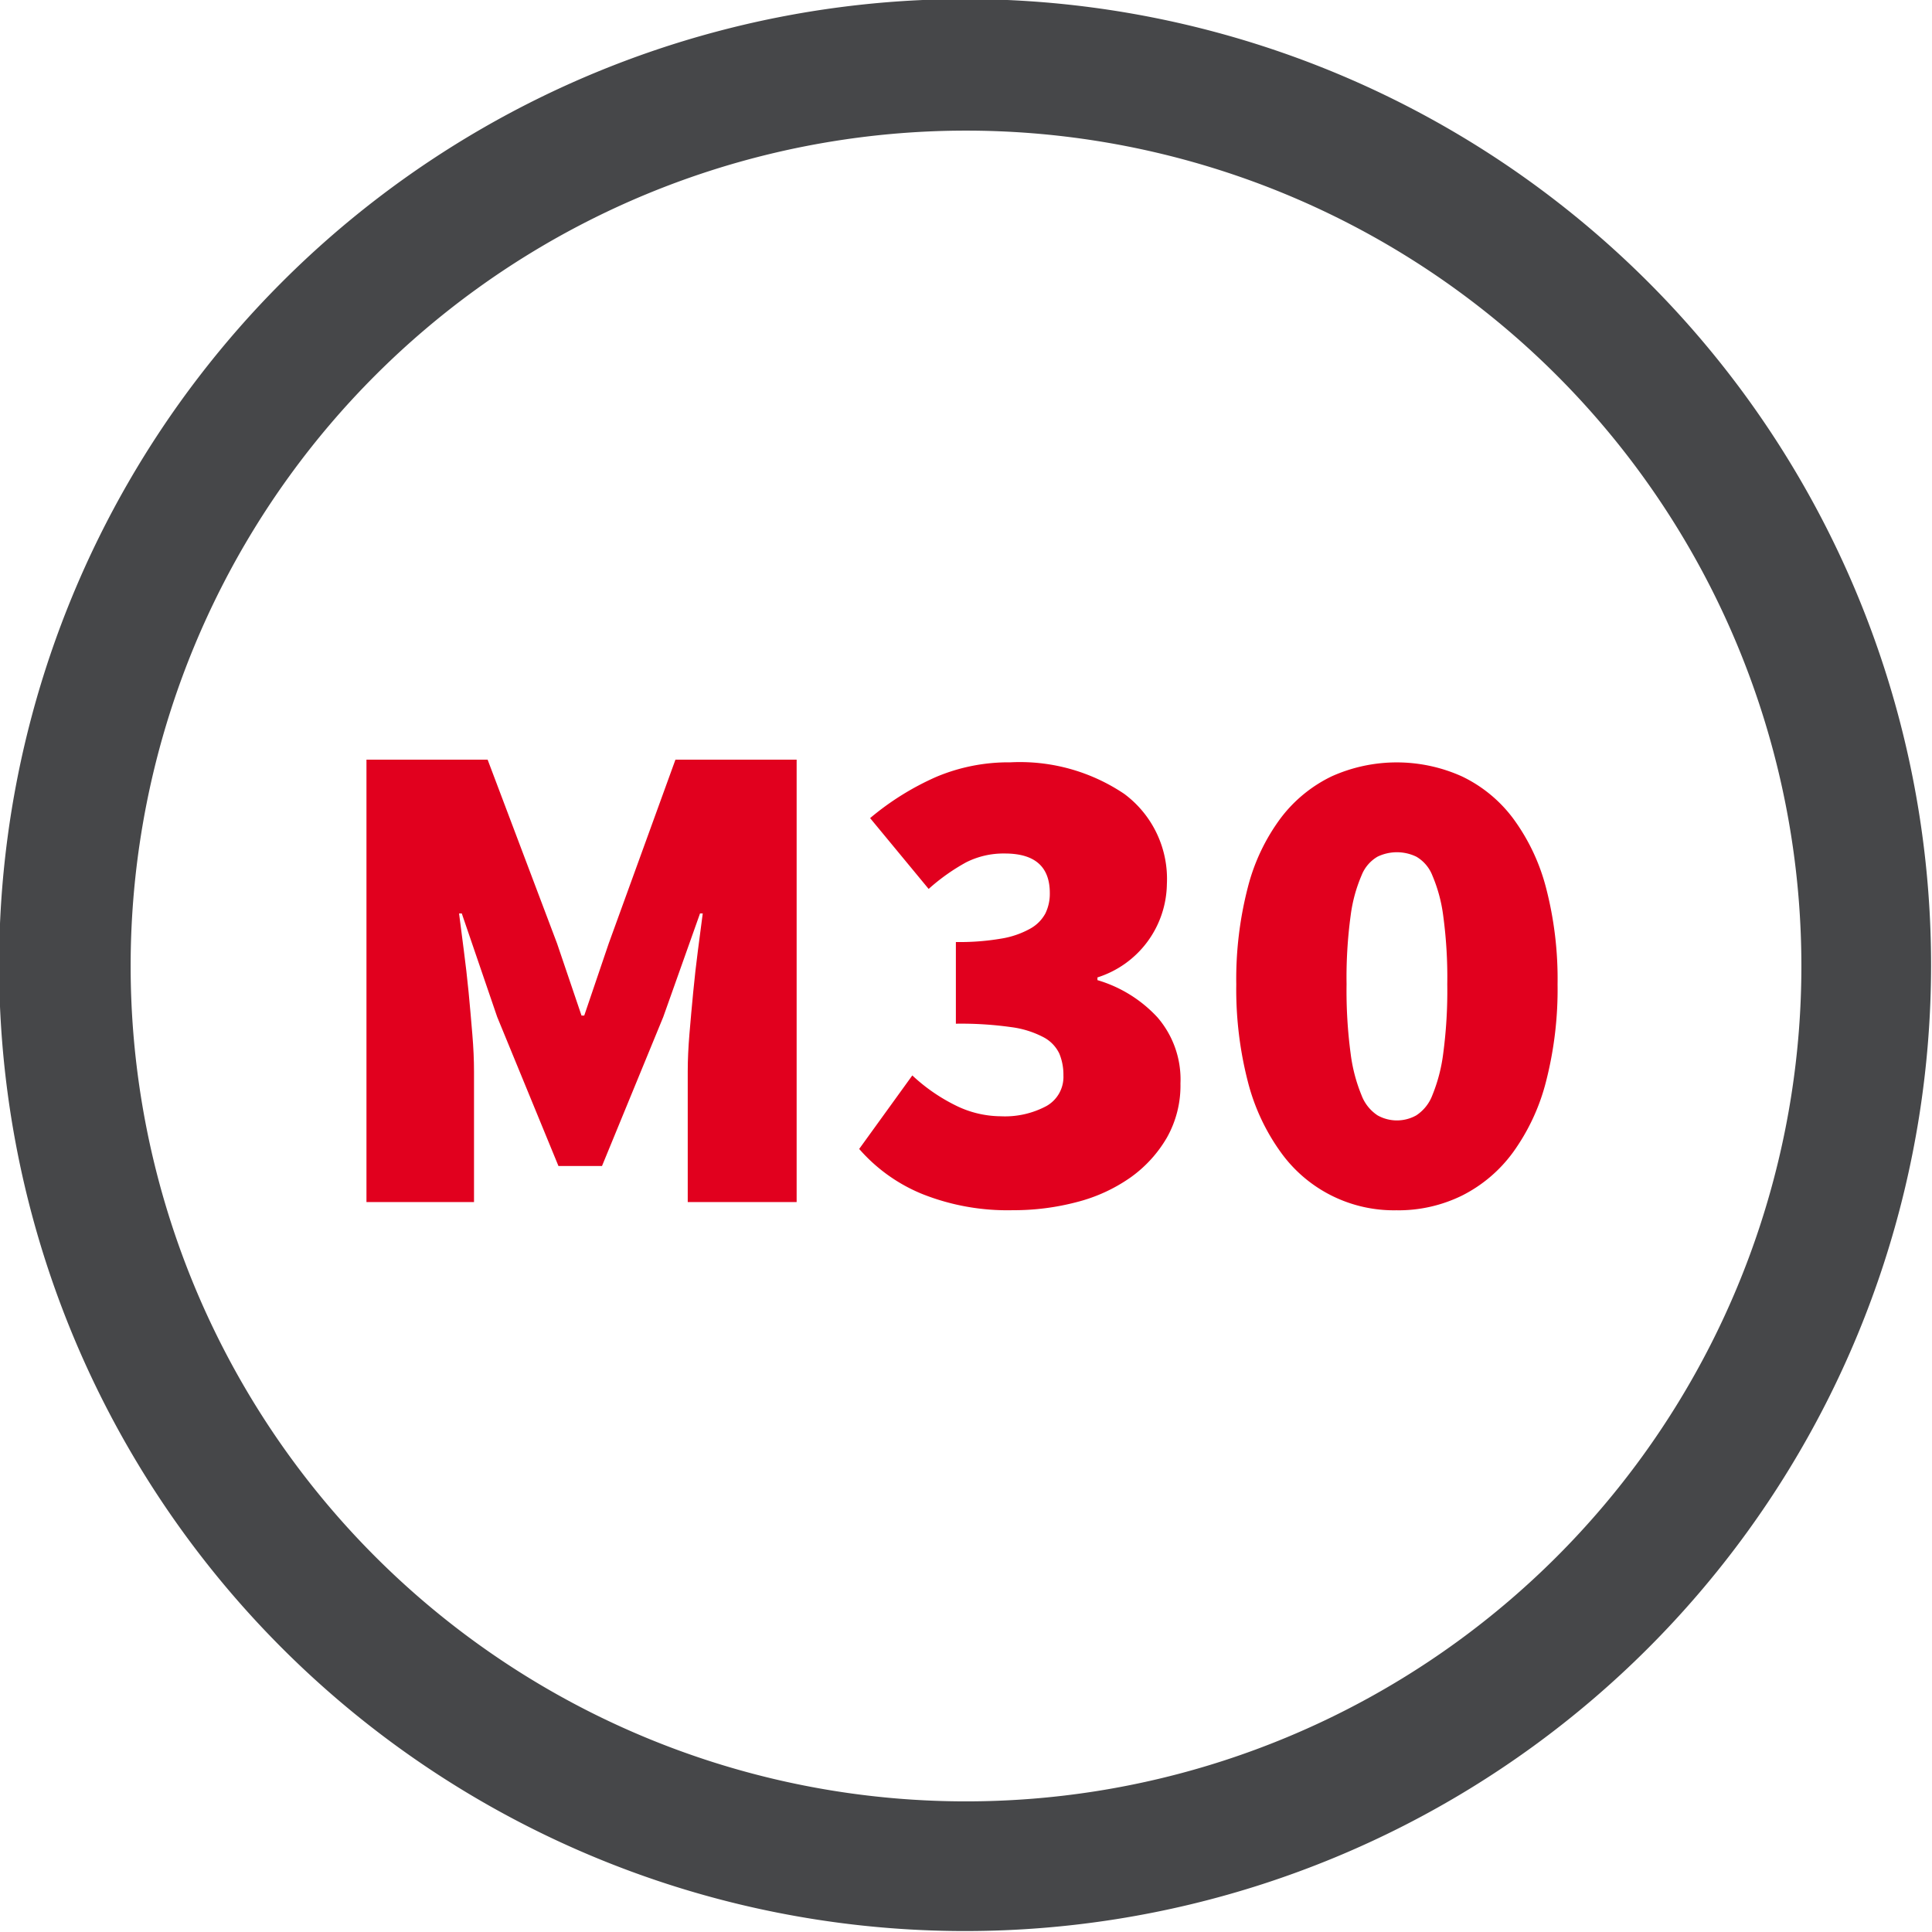<svg id="Group_489" data-name="Group 489" xmlns="http://www.w3.org/2000/svg" xmlns:xlink="http://www.w3.org/1999/xlink" width="56.769" height="56.769" viewBox="0 0 56.769 56.769">
  <defs>
    <clipPath id="clip-path">
      <rect id="Rectangle_1705" data-name="Rectangle 1705" width="56.769" height="56.769" transform="translate(0 0)" fill="none"/>
    </clipPath>
  </defs>
  <g id="Group_488" data-name="Group 488" clip-path="url(#clip-path)">
    <path id="Path_20081" data-name="Path 20081" d="M48.456,8.314A28.384,28.384,0,1,0,8.315,48.455,28.384,28.384,0,0,0,48.456,8.314M45.742,45.741A24.546,24.546,0,1,1,11.028,11.028,24.546,24.546,0,0,1,45.742,45.741" fill="#464749"/>
    <path id="Path_20082" data-name="Path 20082" d="M10.768,22.321h3.56l2.04,5.4.719,2.12h.08l.72-2.12,1.96-5.4h3.561v13h-3.2v-3.84q0-.5.05-1.1c.033-.4.071-.81.111-1.23s.087-.83.139-1.23.1-.76.141-1.08h-.08l-1.08,3.04-1.8,4.38h-1.28l-1.8-4.38-1.04-3.04h-.08q.06.48.139,1.08t.141,1.23q.06.63.109,1.23c.034.4.05.767.05,1.1v3.84H10.768Z" fill="#e1001e"/>
    <path id="Path_20083" data-name="Path 20083" d="M26.807,31.6a5.267,5.267,0,0,0,1.25.87,3.024,3.024,0,0,0,1.349.33,2.584,2.584,0,0,0,1.341-.3.981.981,0,0,0,.5-.9,1.621,1.621,0,0,0-.12-.641,1.057,1.057,0,0,0-.46-.479,2.815,2.815,0,0,0-.96-.3,10.515,10.515,0,0,0-1.62-.1v-2.4a7.228,7.228,0,0,0,1.33-.1,2.6,2.6,0,0,0,.849-.29,1.119,1.119,0,0,0,.451-.45,1.317,1.317,0,0,0,.13-.6q0-1.161-1.321-1.161a2.436,2.436,0,0,0-1.139.26,5.907,5.907,0,0,0-1.1.781l-1.72-2.081a8.058,8.058,0,0,1,1.94-1.21,5.466,5.466,0,0,1,2.179-.429,5.488,5.488,0,0,1,3.351.929,3.109,3.109,0,0,1,1.25,2.651,2.922,2.922,0,0,1-2.04,2.74v.08a3.9,3.9,0,0,1,1.76,1.09,2.79,2.79,0,0,1,.679,1.949,3.11,3.11,0,0,1-.4,1.591,3.752,3.752,0,0,1-1.07,1.17,4.814,4.814,0,0,1-1.571.72,7.257,7.257,0,0,1-1.88.24,6.758,6.758,0,0,1-2.679-.481,4.924,4.924,0,0,1-1.84-1.319Z" fill="#e1001e"/>
    <path id="Path_20084" data-name="Path 20084" d="M41.047,35.562a4.087,4.087,0,0,1-3.41-1.7,6.122,6.122,0,0,1-.971-2.08,10.879,10.879,0,0,1-.34-2.86,10.774,10.774,0,0,1,.34-2.85,5.813,5.813,0,0,1,.971-2.04,4.117,4.117,0,0,1,1.49-1.219,4.664,4.664,0,0,1,3.829,0,4.067,4.067,0,0,1,1.5,1.229,5.943,5.943,0,0,1,.971,2.04,10.659,10.659,0,0,1,.34,2.84,10.879,10.879,0,0,1-.34,2.86,6.122,6.122,0,0,1-.971,2.08,4.177,4.177,0,0,1-1.5,1.27,4.244,4.244,0,0,1-1.909.431m0-2.641a1.163,1.163,0,0,0,.569-.149,1.227,1.227,0,0,0,.471-.59,4.833,4.833,0,0,0,.319-1.221,13.922,13.922,0,0,0,.12-2.04,13.52,13.52,0,0,0-.12-2.02,4.452,4.452,0,0,0-.319-1.179,1.1,1.1,0,0,0-.471-.551,1.312,1.312,0,0,0-1.139,0,1.1,1.1,0,0,0-.47.551,4.41,4.41,0,0,0-.32,1.179,13.52,13.52,0,0,0-.12,2.02,13.922,13.922,0,0,0,.12,2.04,4.786,4.786,0,0,0,.32,1.221,1.225,1.225,0,0,0,.47.59,1.163,1.163,0,0,0,.57.149" fill="#e1001e"/>
  </g>
</svg>
